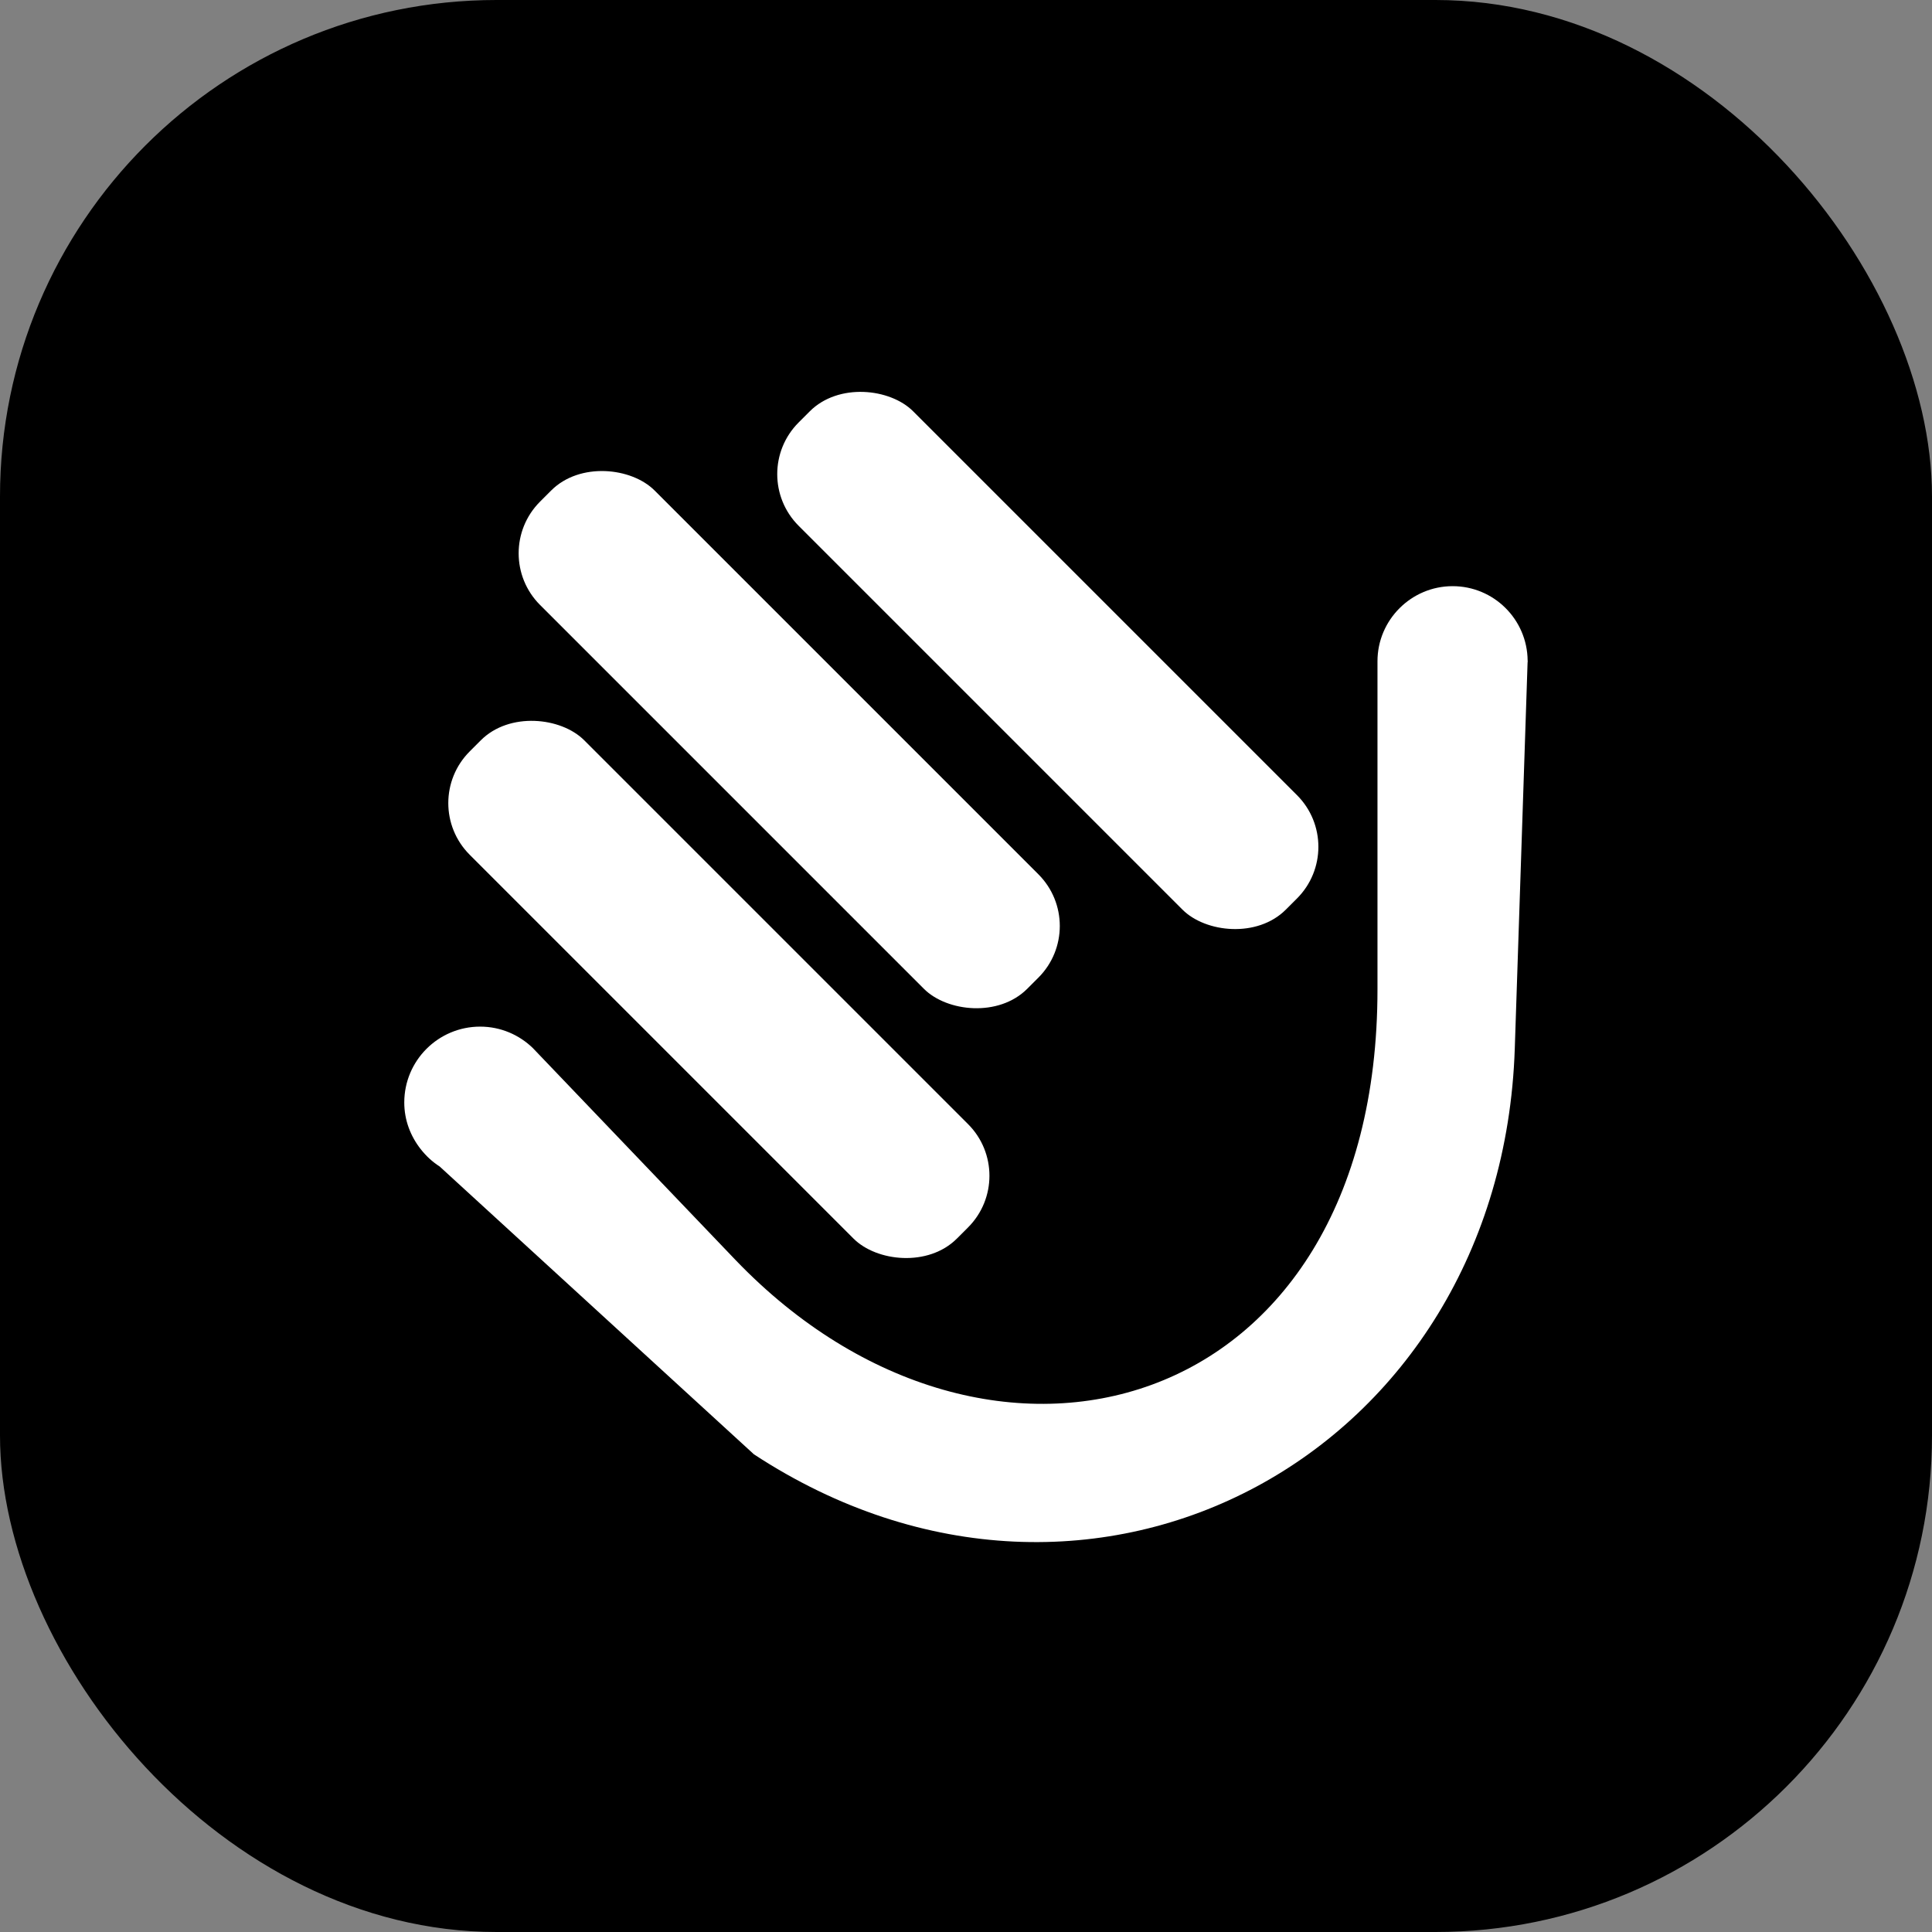 <?xml version="1.0" encoding="UTF-8"?>
<svg id="Capa_1" data-name="Capa 1" xmlns="http://www.w3.org/2000/svg" viewBox="0 0 1080 1080">
  <rect x="0" y="0" width="1080" height="1080" fill="#808080" stroke="none"/>
  <defs>
    <style>
      .cls-1 {
        fill: #fff;
      }
    </style>
  </defs>
  <rect width="1080" height="1080" rx="277.58" ry="277.58"/>
  <g>
    <rect class="cls-1" x="356.59" y="360.53" width="90.52" height="385.14" rx="40.85" ry="40.85" transform="translate(-273.4 446.15) rotate(-45)"/>
    <rect class="cls-1" x="540.47" y="176.64" width="90.52" height="385.14" rx="40.85" ry="40.85" transform="translate(-89.51 522.31) rotate(-45)"/>
    <rect class="cls-1" x="395.92" y="220.89" width="90.52" height="385.14" rx="40.85" ry="40.85" transform="translate(-163.14 433.06) rotate(-45)"/>
    <path class="cls-1" d="M853.96,369.24c-.23-22.99-18.9-41.57-41.95-41.57s-41.99,18.8-41.99,41.99v183.43c0,239.78-216.92,299.17-358.86,151.25l-112.29-117.41-1.06-1.11c-7.62-7.36-17.96-11.93-29.4-11.93-23.43,0-42.42,18.99-42.42,42.42,0,9.88,3.52,18.86,9.19,26.07,2.97,3.78,6.49,7.08,10.56,9.67l175.72,160.93c189.49,124.15,417.81-.39,425.31-226.81l7.15-215.66c0-.29.08-.55.08-.84,0-.15-.04-.28-.04-.43Z"/>
  </g>
</svg>